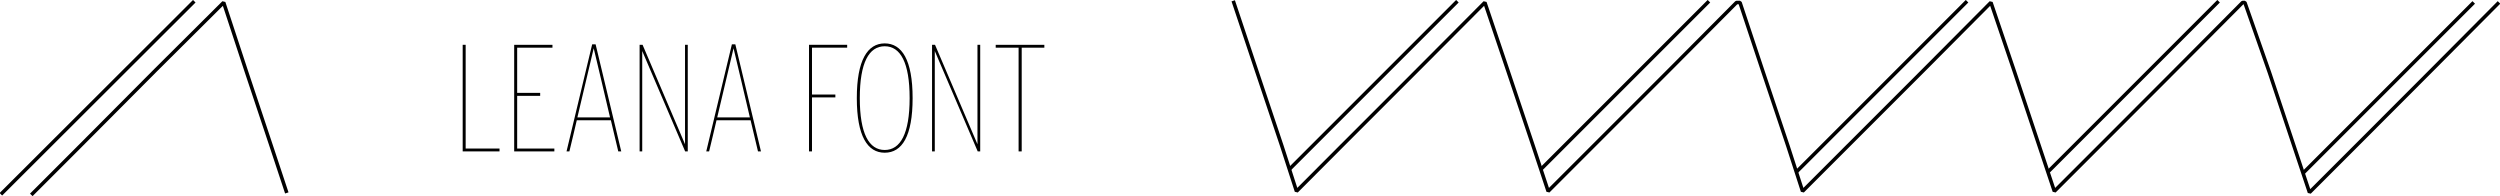 <?xml version="1.0" encoding="utf-8"?>
<!-- Generator: Adobe Illustrator 27.3.1, SVG Export Plug-In . SVG Version: 6.00 Build 0)  -->
<svg version="1.1" id="Calque_1" xmlns="http://www.w3.org/2000/svg" xmlns:xlink="http://www.w3.org/1999/xlink" x="0px" y="0px"
	 viewBox="0 0 2097 164.5" style="enable-background:new 0 0 2097 164.5;" xml:space="preserve">
<style type="text/css">
	.st0{fill:none;stroke:#000000;stroke-width:3;stroke-linecap:square;stroke-linejoin:bevel;}
</style>
<polyline class="st0" points="240.1,160.4 227.5,122.4 206.6,59.8 187.6,2.1 130.7,58.7 68.1,121.6 27.3,162.4 "/>
<polyline class="st0" points="2095.1,3.1 2037.7,60.8 1975.4,123.2 1937.2,161.4 1924.5,123.4 1903.6,60.8 1883,2.1 1881.1,2.1 
	1823.7,59.8 1761.4,122.2 1723.2,160.4 1710.5,122.4 1689.6,59.8 1670,2.1 1612.6,59.8 1550,122.4 1512,160.4 1499.7,122.4 
	1478.7,59.8 1459.5,2.1 1456.6,2.1 1399.2,59.8 1336.8,122.2 1298.6,160.4 1286,122.4 1265,59.8 1245.5,2.1 1188,59.8 1125.4,122.4 
	1087.5,160.4 1075.2,122.4 1054.2,59.8 1034.9,2.1 "/>
<line class="st0" x1="161.9" y1="2.1" x2="1.8" y2="161.9"/>
<line class="st0" x1="1082.6" y1="140.9" x2="1221.4" y2="2.1"/>
<line class="st0" x1="1293.6" y1="140.9" x2="1432.4" y2="2.1"/>
<line class="st0" x1="1508.1" y1="142.9" x2="1648.9" y2="2.1"/>
<line class="st0" x1="1719.1" y1="142.9" x2="1859.9" y2="2.1"/>
<line class="st0" x1="1933.1" y1="143.9" x2="2073.9" y2="3.1"/>
<g>
	<path d="M388.1,126.9V37.6h2.5v87H419v2.4H388.1L388.1,126.9z"/>
	<path d="M431.3,126.9V37.6h32.1V40h-29.6v37.9h19.3v2.5h-19.3v44.2H465v2.4H431.3z"/>
	<path d="M483.8,100.9c0.1,0-6.2,26.1-6.2,26.1h-2.4l21.5-89.8h2.9l21.5,89.8h-2.5l-6.2-26.1H483.8L483.8,100.9z M511.7,98.5
		c0.1,0-13.7-58-13.7-58l-13.7,58H511.7z"/>
	<path d="M536.5,126.9V37.6h2.5l35.6,83.4V37.6h2.3v89.4h-2.2l-36-84.2v84.2H536.5z"/>
	<path d="M601,100.9c0.1,0-6.2,26.1-6.2,26.1h-2.4l21.5-89.8h2.9l21.5,89.8h-2.5l-6.2-26.1H601z M629,98.5c0.1,0-13.7-58-13.7-58
		l-13.7,58H629z"/>
	<path d="M678.6,126.9V37.6h32V40h-29.5v39.3h19.6v2.4h-19.6v45.3H678.6L678.6,126.9z"/>
	<path d="M742.1,128.1c-14.4,0-23.4-13.9-23.4-45.8s9-45.9,23.4-45.9s23.4,13.9,23.4,45.9S756.6,128.1,742.1,128.1z M742.1,125.8
		c13.2,0,20.9-13.7,20.9-43.5s-7.7-43.5-20.9-43.5s-20.9,13.7-20.9,43.5S728.9,125.8,742.1,125.8z"/>
	<path d="M781.8,126.9V37.6h2.5l35.6,83.4V37.6h2.3v89.4h-2.1l-36-84.2v84.2H781.8z"/>
	<path d="M854.4,126.9V40h-19.2v-2.4h40.8V40H857v87H854.4z"/>
</g>
</svg>
